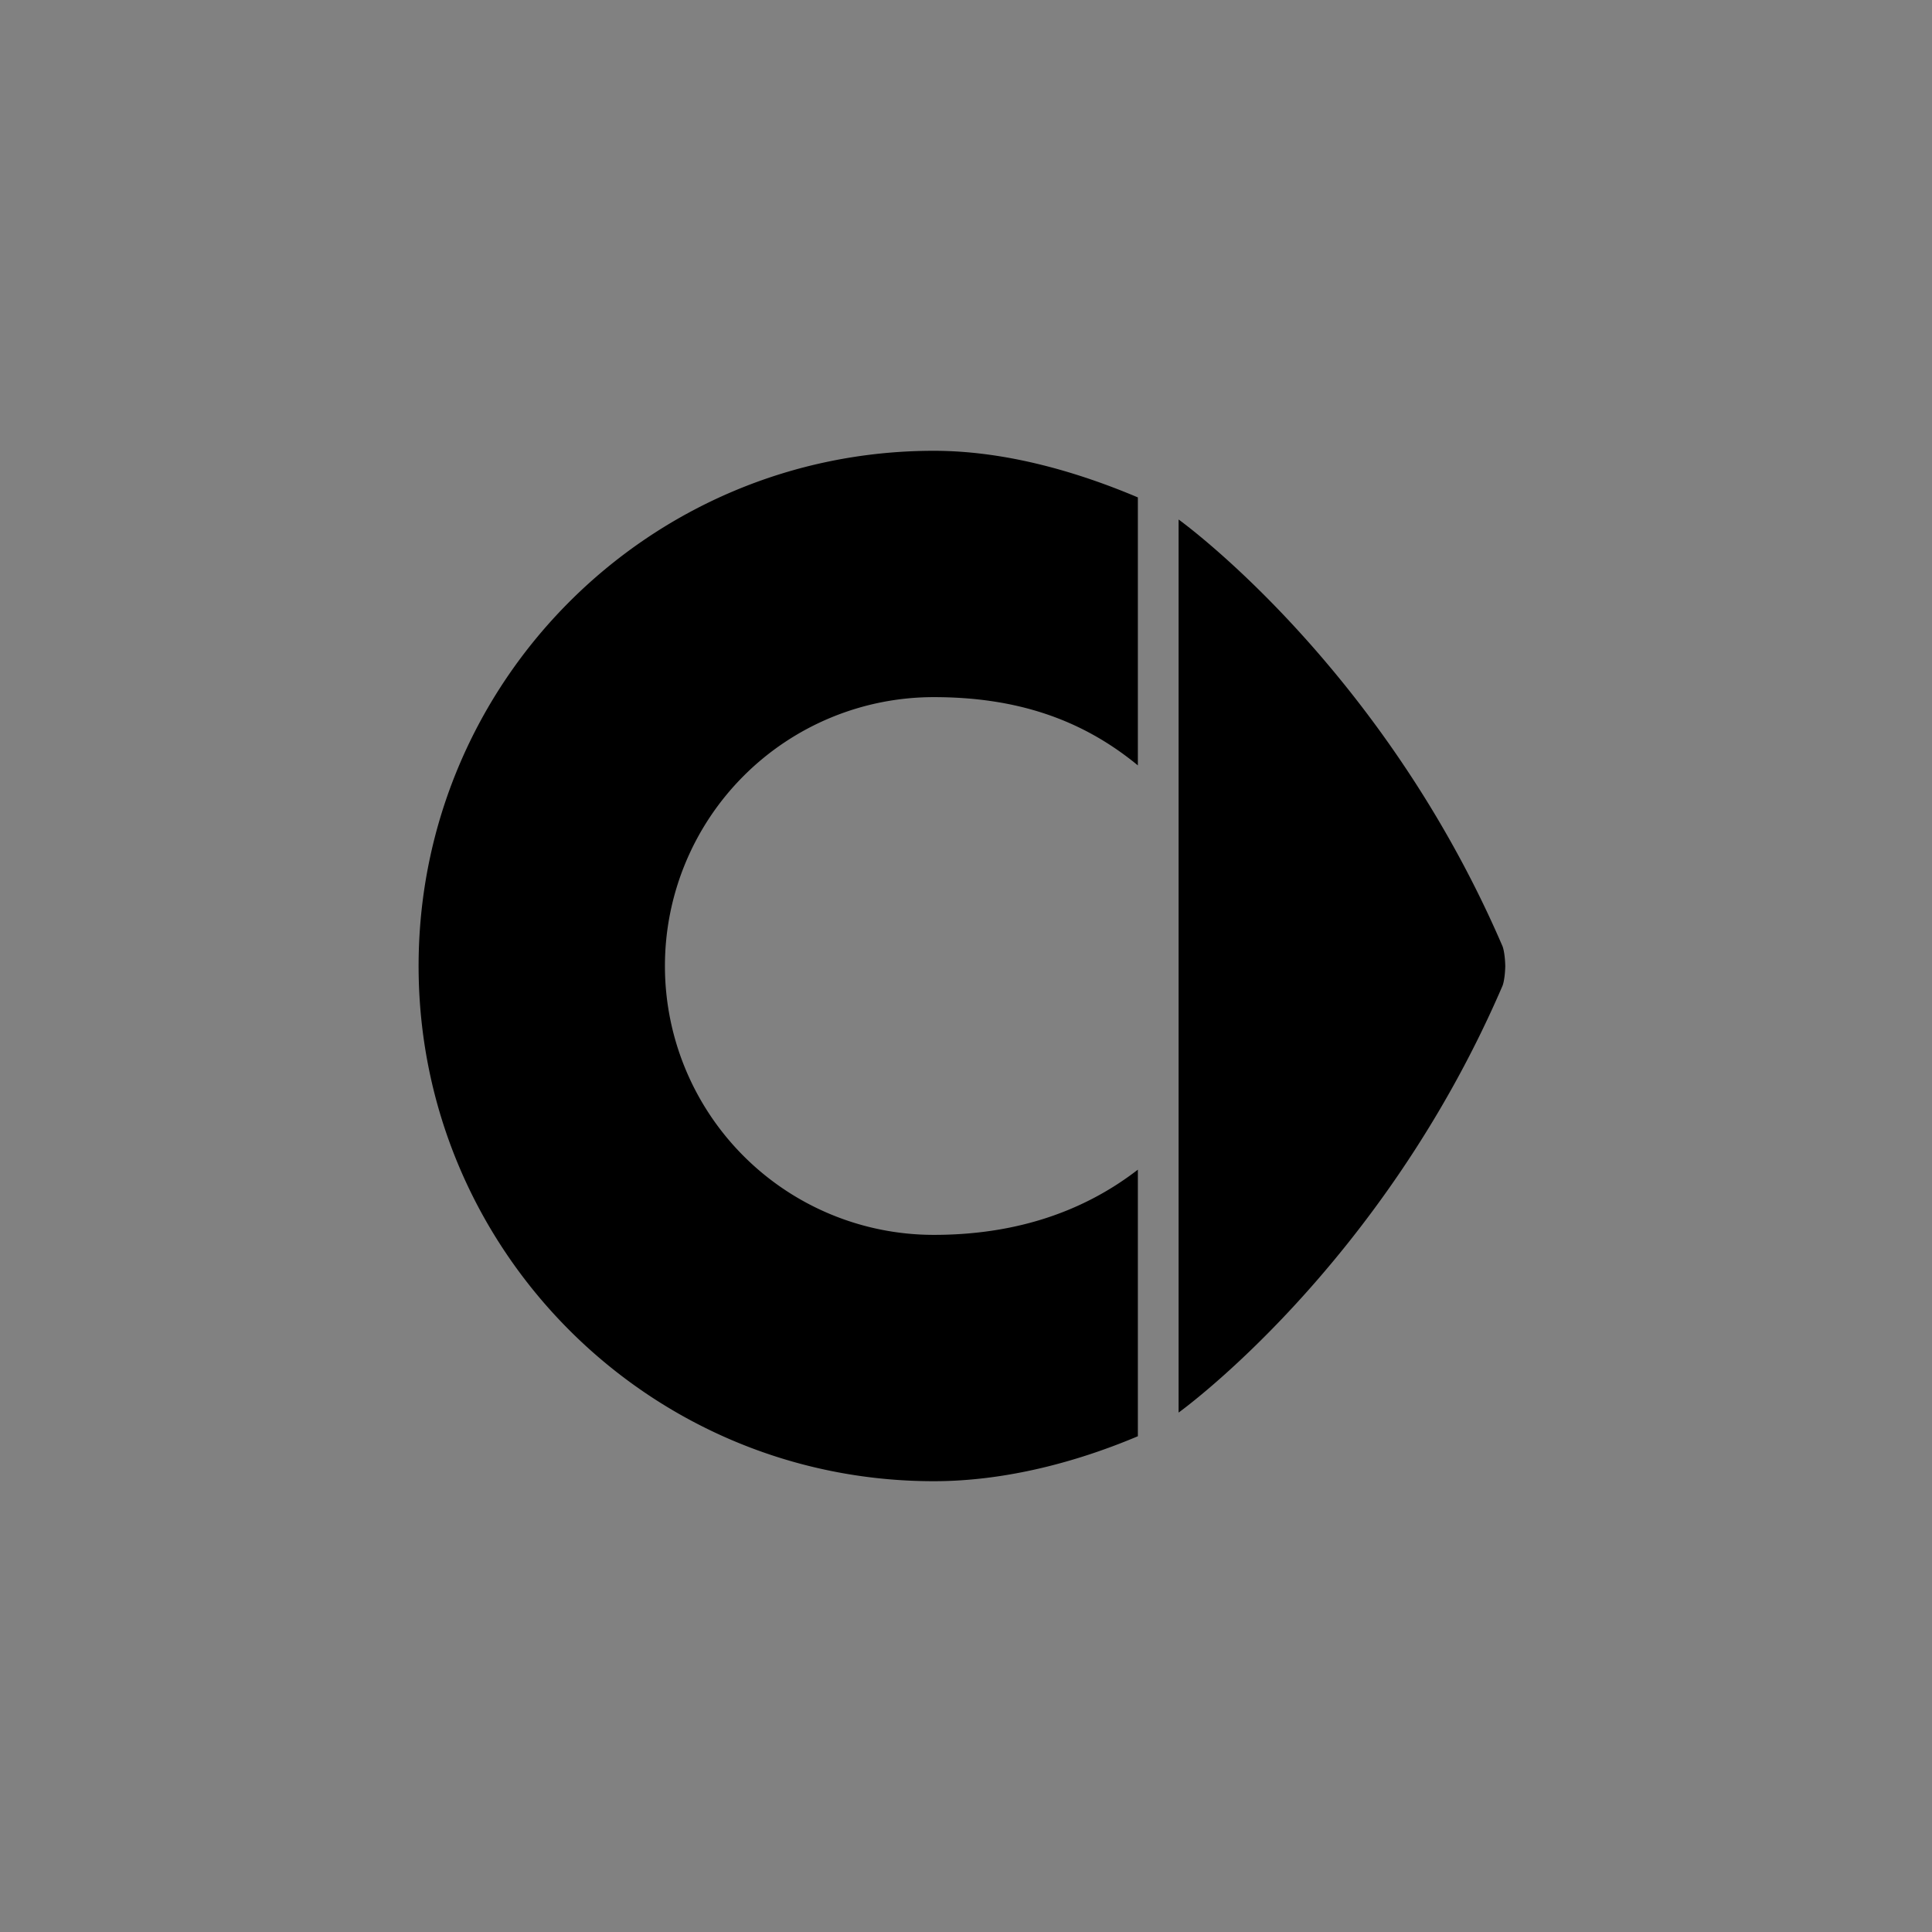 <svg width="48" height="48" viewBox="0 0 48 48" xmlns="http://www.w3.org/2000/svg"><rect x="0" y="0" width="48" height="48" fill="#808080" stroke="none"/><g fill="none" fill-rule="evenodd"><path fill-opacity=".01" fill="#FFF" d="M0 0h48v48H0z"/><path d="M23.2 11.2c1.766 0 3.539.51 5.07 1.158v6.658c-1.396-1.15-3.024-1.696-5.07-1.696a6.68 6.68 0 1 0 0 13.36c1.922 0 3.637-.513 5.07-1.62v6.623c-1.532.647-3.303 1.117-5.07 1.117-7.07 0-12.8-5.73-12.8-12.8s5.73-12.8 12.8-12.8zm6.082 1.707s5.04 3.611 8.05 10.608c0 0 .058.145.066.486-.008.342-.066.485-.066.485-3.01 6.998-8.05 10.609-8.05 10.609z" fill="#000"/></g></svg>